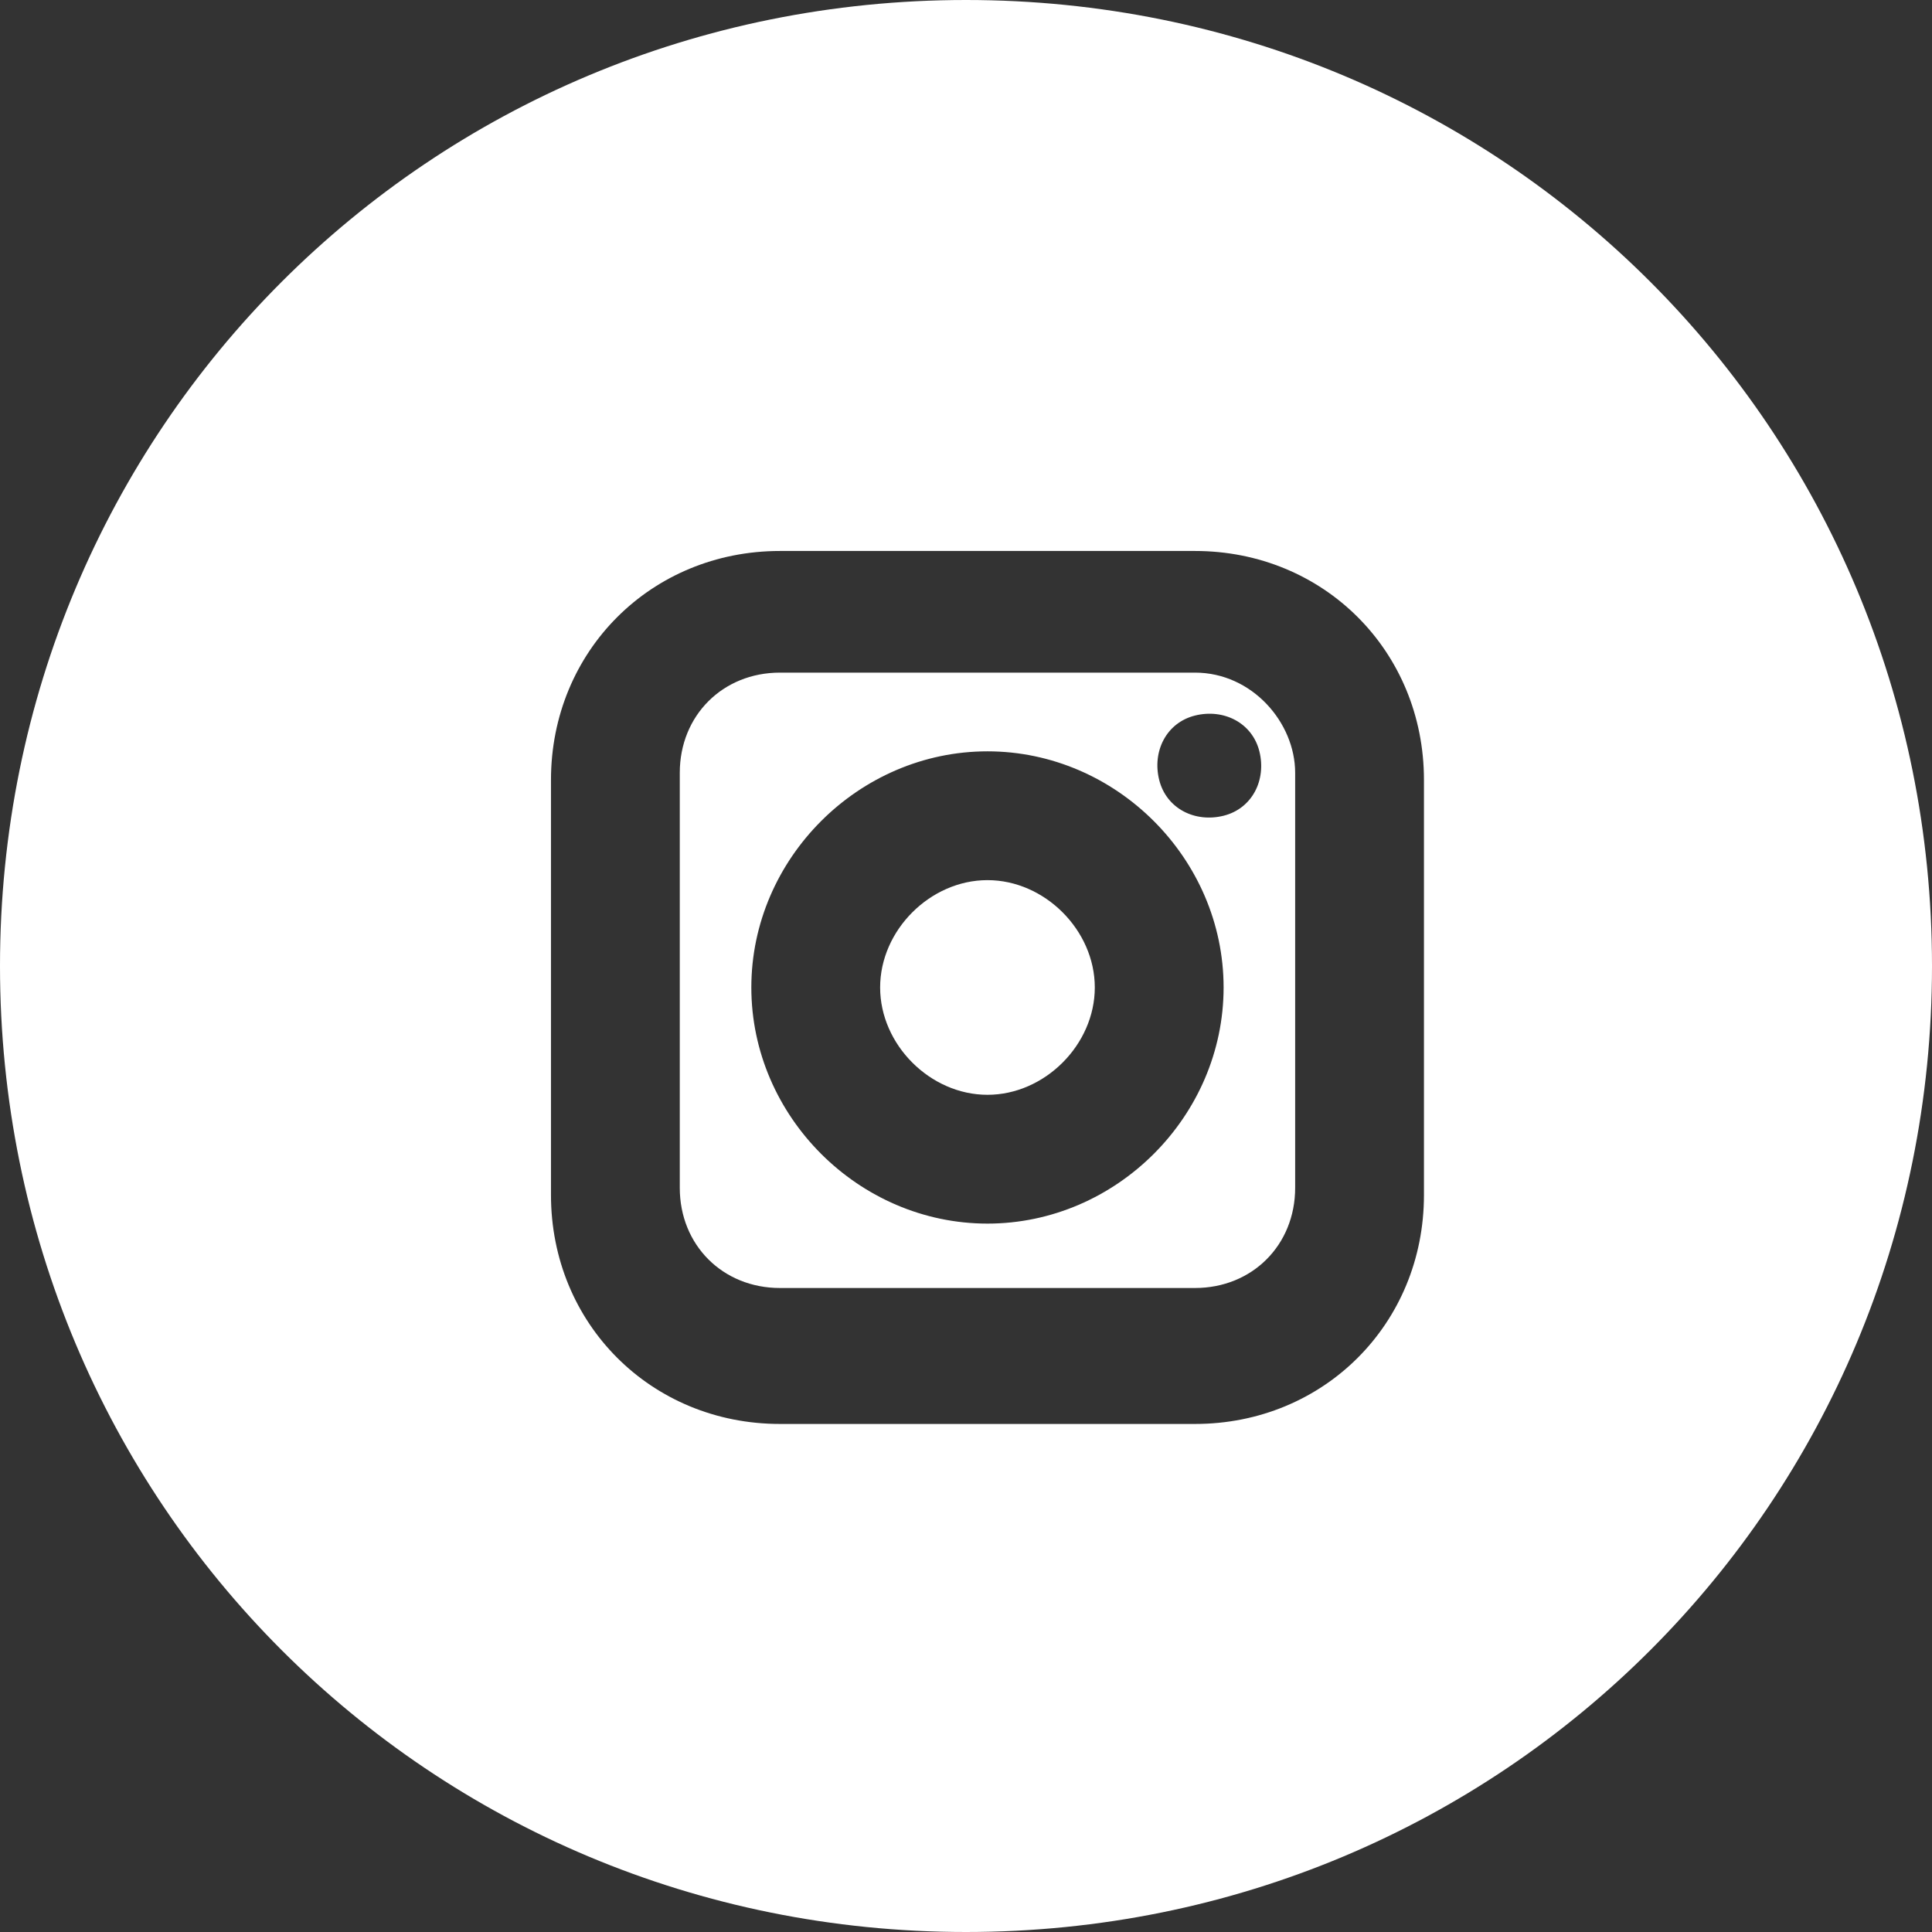 <?xml version="1.0" encoding="utf-8"?>
<!-- Generator: Adobe Illustrator 25.2.2, SVG Export Plug-In . SVG Version: 6.00 Build 0)  -->
<svg version="1.1" id="Komponente_58_111" xmlns="http://www.w3.org/2000/svg" xmlns:xlink="http://www.w3.org/1999/xlink" x="0px"
	 y="0px" viewBox="0 0 27 27" style="enable-background:new 0 0 27 27;" xml:space="preserve">
<rect x="0" y="0" width="27" height="27" fill="#333333" stroke="none"/>
<style type="text/css">
	.st0{fill:#FFFFFF;}
</style>
<g>
	<path class="st0" d="M16.7,9.4h-5.8c-0.8,0-1.4,0.6-1.4,1.4v5.8c0,0.8,0.6,1.4,1.4,1.4h5.8h0c0.8,0,1.4-0.6,1.4-1.4l0-5.8
		C18.1,10.1,17.5,9.4,16.7,9.4z M17.1,13.8L17.1,13.8c0,1.8-1.5,3.3-3.3,3.3h0c-1.8,0-3.3-1.5-3.3-3.3v0c0-1.8,1.5-3.3,3.3-3.3h0
		l0,0.2l0-0.2C15.6,10.5,17.1,12,17.1,13.8L17.1,13.8z M17.1,11.4c-0.4,0.1-0.8-0.1-0.9-0.5c-0.1-0.4,0.1-0.8,0.5-0.9
		c0.4-0.1,0.8,0.1,0.9,0.5C17.7,10.9,17.5,11.3,17.1,11.4z"/>
	<path class="st0" d="M13.8,12.3L13.8,12.3c-0.8,0-1.5,0.7-1.5,1.5v0v0c0,0.8,0.7,1.5,1.5,1.5h0c0.8,0,1.5-0.7,1.5-1.5v0
		C15.3,13,14.6,12.3,13.8,12.3z"/>
	<path class="st0" d="M13.5,0C6,0,0,6,0,13.5S6,27,13.5,27S27,21,27,13.5S21,0,13.5,0z M19.9,10.9v5.8v0c0,1.8-1.4,3.2-3.2,3.2h-5.8
		c-1.8,0-3.2-1.4-3.2-3.2v0v-5.8c0-1.8,1.4-3.2,3.2-3.2h5.8h0C18.5,7.7,19.9,9.1,19.9,10.9L19.9,10.9z"/>
</g>
</svg>
